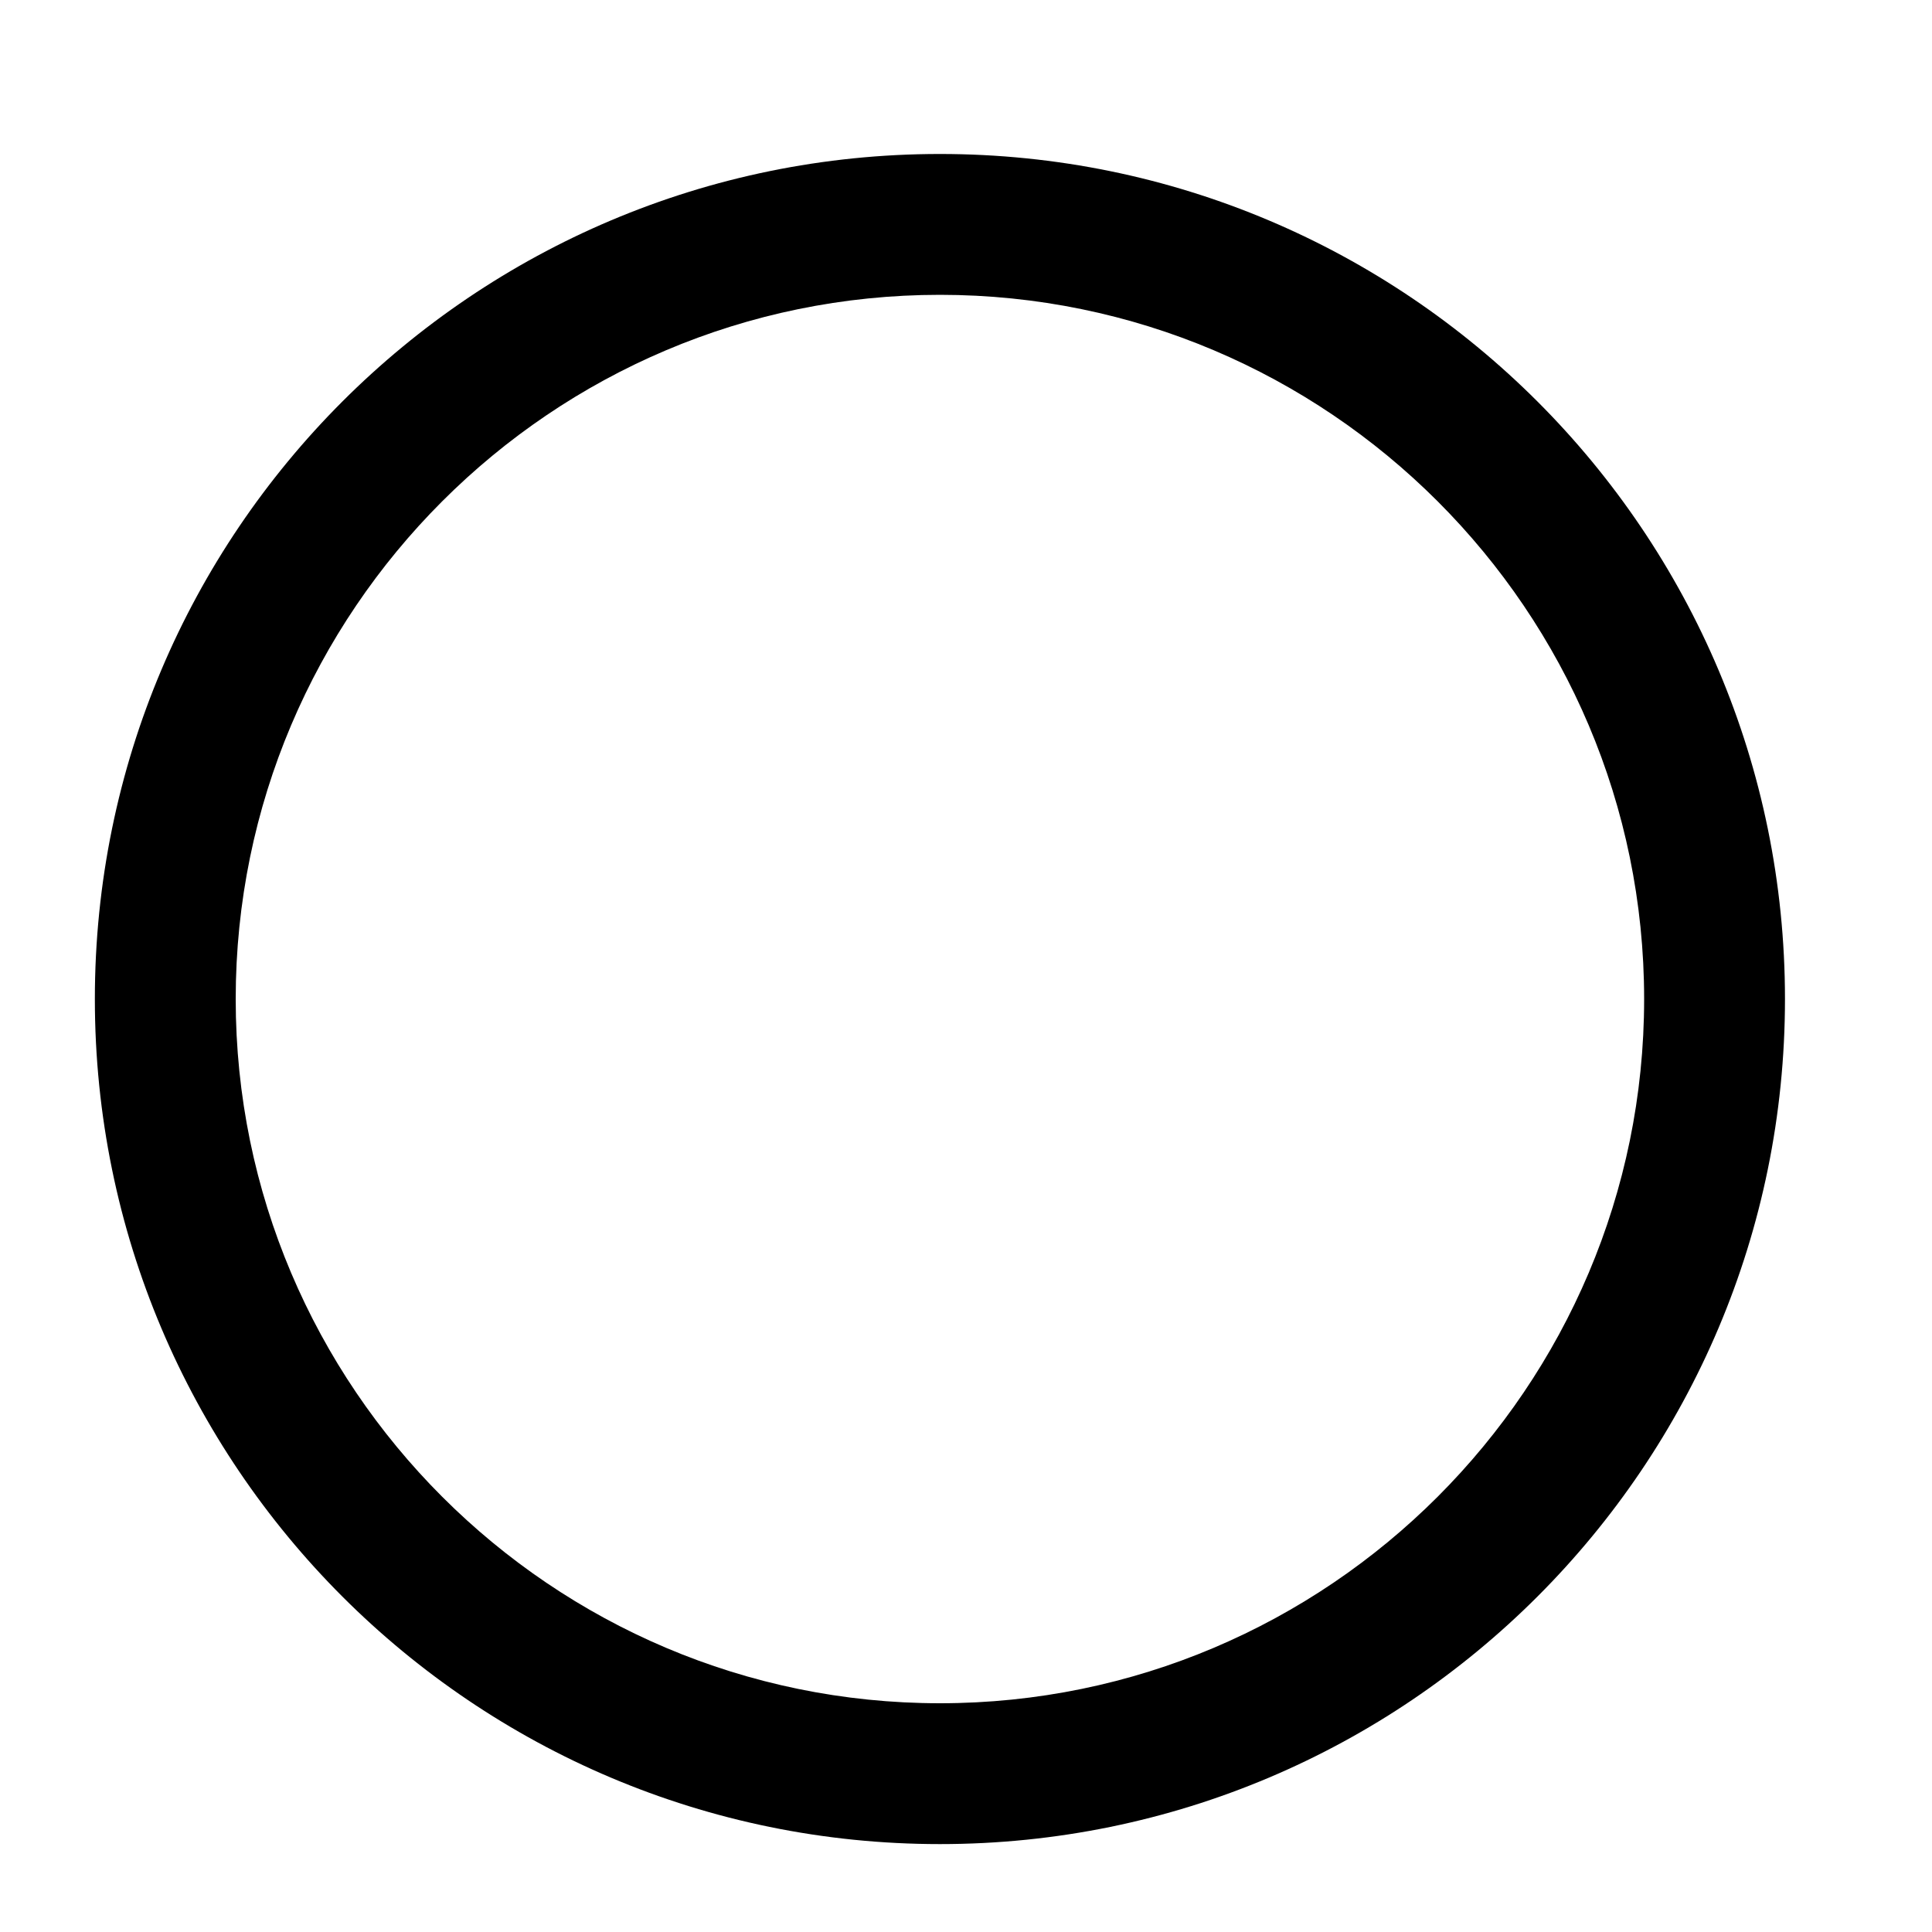 <?xml version="1.0" encoding="UTF-8" standalone="no"?>
<!-- Created with Friction - https://friction.graphics/ -->

<svg viewBox="0 0 200 200" width="200" height="200" xmlns="http://www.w3.org/2000/svg" xmlns:xlink="http://www.w3.org/1999/xlink">
 <g transform="translate(12 12.02)">
  <g transform="translate(85.3 91.4)">
   <g transform="rotate(0)">
    <g transform="scale(7.29 7.29)">
     <g transform="skewX(0) skewY(0)">
      <g opacity="1" transform="translate(-12 -12.02)">
       <path stroke="none" fill="rgba(0, 0, 0, 1)" stroke-linecap="butt" stroke-linejoin="miter" id="Path2" d="M12 2.02C17.514 2.02 22 6.506 22 12.02C22 17.534 17.514 22.02 12 22.02C6.486 22.02 2 17.534 2 12.02C2 6.506 6.486 2.02 12 2.02L12 2.02ZM12 0.02C5.373 0.02 -2.22045e-16 5.393 -2.22045e-16 12.02C-2.22045e-16 18.647 5.373 24.02 12 24.02C18.627 24.02 24 18.647 24 12.02C24 5.393 18.627 0.02 12 0.02C12 0.02 12 0.02 12 0.02Z" stroke-width="1"/>
      </g>
     </g>
    </g>
   </g>
  </g>
 </g>
 <g transform="translate(12 12.02)">
  <g>
   <animateTransform calcMode="spline" repeatCount="indefinite" attributeName="transform" keyTimes="0;0;0.011;0.389;0.622;1" values="6.383 0;6.383 0;10.683 0;85.683 0;85.683 0;160.183 0" keySplines="0 0 1 1;0 0 1 1;0 0 1 1;0 0.333 1 0.667;0 0 1 1" dur="3s" type="translate"/>
   <g transform="translate(0 91.4)">
    <g transform="rotate(0)">
     <g>
      <animateTransform calcMode="spline" repeatCount="indefinite" attributeName="transform" keyTimes="0;0;0.011;0.389;0.622;1" values="0.875 1;0.875 1;1.63 1;7.29 1;7.29 1;1.31 1" keySplines="0 0 1 1;0 0 1 1;0 0 1 1;0 0.333 1 0.667;0 0 1 1" dur="3s" type="scale"/>
      <g>
       <animateTransform calcMode="spline" repeatCount="indefinite" attributeName="transform" keyTimes="0;0;0.011;0.389;0.622;1" values="1 1.115;1 1.115;1 1.63;1 7.29;1 7.29;1 1.31" keySplines="0 0 1 1;0 0 1 1;0 0 1 1;0 0.333 1 0.667;0 0 1 1" dur="3s" type="scale"/>
       <g transform="skewX(0) skewY(0)">
        <g opacity="1" transform="translate(-12 -12.02)">
         <path stroke="none" fill="rgba(0, 0, 0, 1)" stroke-linecap="butt" stroke-linejoin="miter" id="Path1" stroke-width="1">
          <animate calcMode="discrete" repeatCount="indefinite" attributeName="d" keyTimes="0;0.011;0.022;0.033;0.044;0.056;0.067;0.078;0.089;0.1;0.111;0.122;0.133;0.144;0.156;0.167;0.178;0.189;0.2;0.211;0.222;0.233;0.244;0.256;0.267;0.278;0.289;0.3;0.311;0.322;0.333;0.344;0.356;0.367;0.378;0.389;0.4;0.411;0.422;0.433;0.444;0.456;0.467;0.478;0.489;0.5;0.511;0.522;0.533;0.544;0.556;0.567;0.578;0.589;0.6;0.611;0.622;0.633;0.644;0.656;0.667;0.678;0.689;0.7;0.711;0.722;0.733;0.744;0.756;0.767;0.778;0.789;0.8;0.811;0.822;0.833;0.844;0.856;0.867;0.878;0.889;0.9;0.911;0.922;0.933;0.944;0.956;0.967;0.978;0.989;1" values="M11.288 12.428C11.288 12.428 7.005 9.852 7.005 9.852C7.005 9.852 16.566 8 16.566 8C16.566 8 11.288 12.428 11.288 12.428C11.288 12.428 11.288 12.428 11.288 12.428ZM11.288 13.716C11.288 13.716 6.712 12.078 6.712 12.078C6.712 12.078 6.997 14.575 6.997 14.575C6.997 14.575 16.575 16 16.575 16C16.575 16 16.575 9.229 16.575 9.229C16.575 9.229 11.288 13.716 11.288 13.716Z;M11.288 12.428C11.288 12.428 7.005 9.852 7.005 9.852C7.005 9.852 16.566 8 16.566 8C16.566 8 11.288 12.428 11.288 12.428C11.288 12.428 11.288 12.428 11.288 12.428ZM11.288 13.716C11.288 13.716 6.712 12.078 6.712 12.078C6.712 12.078 6.997 14.575 6.997 14.575C6.997 14.575 16.575 16 16.575 16C16.575 16 16.575 9.229 16.575 9.229C16.575 9.229 11.288 13.716 11.288 13.716Z;M11.309 12.432C11.309 12.432 6.976 9.797 6.976 9.797C6.976 9.797 16.608 8 16.608 8C16.608 8 11.309 12.432 11.309 12.432C11.309 12.432 11.309 12.432 11.309 12.432ZM11.309 13.72C11.309 13.72 6.691 11.994 6.691 11.994C6.691 11.994 6.968 14.617 6.968 14.617C6.968 14.617 16.617 16 16.617 16C16.617 16 16.617 9.229 16.617 9.229C16.617 9.229 11.309 13.72 11.309 13.72Z;M11.33 12.436C11.33 12.436 6.947 9.743 6.947 9.743C6.947 9.743 16.65 8 16.65 8C16.65 8 11.33 12.436 11.33 12.436C11.33 12.436 11.33 12.436 11.33 12.436ZM11.33 13.724C11.33 13.724 6.67 11.911 6.67 11.911C6.67 11.911 6.939 14.659 6.939 14.659C6.939 14.659 16.659 16 16.659 16C16.659 16 16.659 9.229 16.659 9.229C16.659 9.229 11.33 13.724 11.33 13.724Z;M11.351 12.44C11.351 12.44 6.917 9.689 6.917 9.689C6.917 9.689 16.692 8 16.692 8C16.692 8 11.351 12.44 11.351 12.44C11.351 12.44 11.351 12.44 11.351 12.44ZM11.351 13.728C11.351 13.728 6.649 11.827 6.649 11.827C6.649 11.827 6.909 14.701 6.909 14.701C6.909 14.701 16.701 16 16.701 16C16.701 16 16.701 9.229 16.701 9.229C16.701 9.229 11.351 13.728 11.351 13.728Z;M11.371 12.444C11.371 12.444 6.888 9.634 6.888 9.634C6.888 9.634 16.734 8 16.734 8C16.734 8 11.371 12.444 11.371 12.444C11.371 12.444 11.371 12.444 11.371 12.444ZM11.371 13.732C11.371 13.732 6.628 11.743 6.628 11.743C6.628 11.743 6.88 14.743 6.88 14.743C6.88 14.743 16.743 16 16.743 16C16.743 16 16.743 9.229 16.743 9.229C16.743 9.229 11.371 13.732 11.371 13.732Z;M11.393 12.448C11.393 12.448 6.859 9.58 6.859 9.58C6.859 9.58 16.776 8 16.776 8C16.776 8 11.393 12.448 11.393 12.448C11.393 12.448 11.393 12.448 11.393 12.448ZM11.393 13.736C11.393 13.736 6.608 11.659 6.608 11.659C6.608 11.659 6.851 14.785 6.851 14.785C6.851 14.785 16.785 16 16.785 16C16.785 16 16.785 9.229 16.785 9.229C16.785 9.229 11.393 13.736 11.393 13.736Z;M11.413 12.453C11.413 12.453 6.829 9.525 6.829 9.525C6.829 9.525 16.818 8 16.818 8C16.818 8 11.413 12.453 11.413 12.453C11.413 12.453 11.413 12.453 11.413 12.453ZM11.413 13.741C11.413 13.741 6.587 11.575 6.587 11.575C6.587 11.575 6.821 14.827 6.821 14.827C6.821 14.827 16.827 16 16.827 16C16.827 16 16.827 9.229 16.827 9.229C16.827 9.229 11.413 13.741 11.413 13.741Z;M11.434 12.457C11.434 12.457 6.8 9.471 6.8 9.471C6.8 9.471 16.86 8 16.86 8C16.86 8 11.434 12.457 11.434 12.457C11.434 12.457 11.434 12.457 11.434 12.457ZM11.434 13.745C11.434 13.745 6.566 11.492 6.566 11.492C6.566 11.492 6.792 14.869 6.792 14.869C6.792 14.869 16.869 16 16.869 16C16.869 16 16.869 9.229 16.869 9.229C16.869 9.229 11.434 13.745 11.434 13.745Z;M11.455 12.461C11.455 12.461 6.771 9.416 6.771 9.416C6.771 9.416 16.902 8 16.902 8C16.902 8 11.455 12.461 11.455 12.461C11.455 12.461 11.455 12.461 11.455 12.461ZM11.455 13.749C11.455 13.749 6.545 11.408 6.545 11.408C6.545 11.408 6.763 14.911 6.763 14.911C6.763 14.911 16.911 16 16.911 16C16.911 16 16.911 9.229 16.911 9.229C16.911 9.229 11.455 13.749 11.455 13.749Z;M11.476 12.465C11.476 12.465 6.741 9.362 6.741 9.362C6.741 9.362 16.944 8 16.944 8C16.944 8 11.476 12.465 11.476 12.465C11.476 12.465 11.476 12.465 11.476 12.465ZM11.476 13.753C11.476 13.753 6.524 11.324 6.524 11.324C6.524 11.324 6.733 14.953 6.733 14.953C6.733 14.953 16.953 16 16.953 16C16.953 16 16.953 9.229 16.953 9.229C16.953 9.229 11.476 13.753 11.476 13.753Z;M11.497 12.469C11.497 12.469 6.712 9.307 6.712 9.307C6.712 9.307 16.985 8 16.985 8C16.985 8 11.497 12.469 11.497 12.469C11.497 12.469 11.497 12.469 11.497 12.469ZM11.497 13.757C11.497 13.757 6.503 11.24 6.503 11.24C6.503 11.24 6.704 14.994 6.704 14.994C6.704 14.994 16.994 16 16.994 16C16.994 16 16.994 9.229 16.994 9.229C16.994 9.229 11.497 13.757 11.497 13.757Z;M11.518 12.474C11.518 12.474 6.683 9.253 6.683 9.253C6.683 9.253 17.027 8 17.027 8C17.027 8 11.518 12.474 11.518 12.474C11.518 12.474 11.518 12.474 11.518 12.474ZM11.518 13.762C11.518 13.762 6.482 11.156 6.482 11.156C6.482 11.156 6.675 15.036 6.675 15.036C6.675 15.036 17.036 16 17.036 16C17.036 16 17.036 9.229 17.036 9.229C17.036 9.229 11.518 13.762 11.518 13.762Z;M11.539 12.478C11.539 12.478 6.653 9.198 6.653 9.198C6.653 9.198 17.069 8 17.069 8C17.069 8 11.539 12.478 11.539 12.478C11.539 12.478 11.539 12.478 11.539 12.478ZM11.539 13.766C11.539 13.766 6.461 11.073 6.461 11.073C6.461 11.073 6.645 15.078 6.645 15.078C6.645 15.078 17.078 16 17.078 16C17.078 16 17.078 9.229 17.078 9.229C17.078 9.229 11.539 13.766 11.539 13.766Z;M11.56 12.482C11.56 12.482 6.624 9.144 6.624 9.144C6.624 9.144 17.111 8 17.111 8C17.111 8 11.56 12.482 11.56 12.482C11.56 12.482 11.56 12.482 11.56 12.482ZM11.56 13.77C11.56 13.77 6.44 10.989 6.44 10.989C6.44 10.989 6.616 15.12 6.616 15.12C6.616 15.12 17.12 16 17.12 16C17.12 16 17.12 9.229 17.12 9.229C17.12 9.229 11.56 13.77 11.56 13.77Z;M11.581 12.486C11.581 12.486 6.595 9.089 6.595 9.089C6.595 9.089 17.153 8 17.153 8C17.153 8 11.581 12.486 11.581 12.486C11.581 12.486 11.581 12.486 11.581 12.486ZM11.581 13.774C11.581 13.774 6.419 10.905 6.419 10.905C6.419 10.905 6.587 15.162 6.587 15.162C6.587 15.162 17.162 16 17.162 16C17.162 16 17.162 9.229 17.162 9.229C17.162 9.229 11.581 13.774 11.581 13.774Z;M11.602 12.49C11.602 12.49 6.565 9.035 6.565 9.035C6.565 9.035 17.195 8 17.195 8C17.195 8 11.602 12.49 11.602 12.49C11.602 12.49 11.602 12.49 11.602 12.49ZM11.602 13.778C11.602 13.778 6.398 10.821 6.398 10.821C6.398 10.821 6.557 15.204 6.557 15.204C6.557 15.204 17.204 16 17.204 16C17.204 16 17.204 9.229 17.204 9.229C17.204 9.229 11.602 13.778 11.602 13.778Z;M11.623 12.495C11.623 12.495 6.536 8.98 6.536 8.98C6.536 8.98 17.237 8 17.237 8C17.237 8 11.623 12.495 11.623 12.495C11.623 12.495 11.623 12.495 11.623 12.495ZM11.623 13.783C11.623 13.783 6.377 10.737 6.377 10.737C6.377 10.737 6.528 15.246 6.528 15.246C6.528 15.246 17.246 16 17.246 16C17.246 16 17.246 9.229 17.246 9.229C17.246 9.229 11.623 13.783 11.623 13.783Z;M11.644 12.499C11.644 12.499 6.507 8.926 6.507 8.926C6.507 8.926 17.279 8 17.279 8C17.279 8 11.644 12.499 11.644 12.499C11.644 12.499 11.644 12.499 11.644 12.499ZM11.644 13.787C11.644 13.787 6.356 10.654 6.356 10.654C6.356 10.654 6.499 15.288 6.499 15.288C6.499 15.288 17.288 16 17.288 16C17.288 16 17.288 9.229 17.288 9.229C17.288 9.229 11.644 13.787 11.644 13.787Z;M11.665 12.503C11.665 12.503 6.477 8.872 6.477 8.872C6.477 8.872 17.321 8 17.321 8C17.321 8 11.665 12.503 11.665 12.503C11.665 12.503 11.665 12.503 11.665 12.503ZM11.665 13.791C11.665 13.791 6.335 10.57 6.335 10.57C6.335 10.57 6.469 15.33 6.469 15.33C6.469 15.33 17.33 16 17.33 16C17.33 16 17.33 9.229 17.33 9.229C17.33 9.229 11.665 13.791 11.665 13.791Z;M11.686 12.507C11.686 12.507 6.448 8.817 6.448 8.817C6.448 8.817 17.363 8 17.363 8C17.363 8 11.686 12.507 11.686 12.507C11.686 12.507 11.686 12.507 11.686 12.507ZM11.686 13.795C11.686 13.795 6.314 10.486 6.314 10.486C6.314 10.486 6.44 15.371 6.44 15.371C6.44 15.371 17.372 16 17.372 16C17.372 16 17.372 9.229 17.372 9.229C17.372 9.229 11.686 13.795 11.686 13.795Z;M11.707 12.511C11.707 12.511 6.419 8.763 6.419 8.763C6.419 8.763 17.404 8 17.404 8C17.404 8 11.707 12.511 11.707 12.511C11.707 12.511 11.707 12.511 11.707 12.511ZM11.707 13.799C11.707 13.799 6.293 10.402 6.293 10.402C6.293 10.402 6.411 15.413 6.411 15.413C6.411 15.413 17.413 16 17.413 16C17.413 16 17.413 9.229 17.413 9.229C17.413 9.229 11.707 13.799 11.707 13.799Z;M11.728 12.515C11.728 12.515 6.389 8.708 6.389 8.708C6.389 8.708 17.446 8 17.446 8C17.446 8 11.728 12.515 11.728 12.515C11.728 12.515 11.728 12.515 11.728 12.515ZM11.728 13.803C11.728 13.803 6.272 10.318 6.272 10.318C6.272 10.318 6.381 15.455 6.381 15.455C6.381 15.455 17.455 16 17.455 16C17.455 16 17.455 9.229 17.455 9.229C17.455 9.229 11.728 13.803 11.728 13.803Z;M11.749 12.52C11.749 12.52 6.36 8.654 6.36 8.654C6.36 8.654 17.488 8 17.488 8C17.488 8 11.749 12.52 11.749 12.52C11.749 12.52 11.749 12.52 11.749 12.52ZM11.749 13.808C11.749 13.808 6.251 10.235 6.251 10.235C6.251 10.235 6.352 15.497 6.352 15.497C6.352 15.497 17.497 16 17.497 16C17.497 16 17.497 9.229 17.497 9.229C17.497 9.229 11.749 13.808 11.749 13.808Z;M11.77 12.524C11.77 12.524 6.331 8.599 6.331 8.599C6.331 8.599 17.53 8 17.53 8C17.53 8 11.77 12.524 11.77 12.524C11.77 12.524 11.77 12.524 11.77 12.524ZM11.77 13.812C11.77 13.812 6.23 10.151 6.23 10.151C6.23 10.151 6.323 15.539 6.323 15.539C6.323 15.539 17.539 16 17.539 16C17.539 16 17.539 9.229 17.539 9.229C17.539 9.229 11.77 13.812 11.77 13.812Z;M11.79 12.528C11.79 12.528 6.301 8.545 6.301 8.545C6.301 8.545 17.572 8 17.572 8C17.572 8 11.79 12.528 11.79 12.528C11.79 12.528 11.79 12.528 11.79 12.528ZM11.79 13.816C11.79 13.816 6.21 10.067 6.21 10.067C6.21 10.067 6.293 15.581 6.293 15.581C6.293 15.581 17.581 16 17.581 16C17.581 16 17.581 9.229 17.581 9.229C17.581 9.229 11.79 13.816 11.79 13.816Z;M11.812 12.532C11.812 12.532 6.272 8.49 6.272 8.49C6.272 8.49 17.614 8 17.614 8C17.614 8 11.812 12.532 11.812 12.532C11.812 12.532 11.812 12.532 11.812 12.532ZM11.812 13.82C11.812 13.82 6.189 9.983 6.189 9.983C6.189 9.983 6.264 15.623 6.264 15.623C6.264 15.623 17.623 16 17.623 16C17.623 16 17.623 9.229 17.623 9.229C17.623 9.229 11.812 13.82 11.812 13.82Z;M11.832 12.537C11.832 12.537 6.243 8.436 6.243 8.436C6.243 8.436 17.656 8 17.656 8C17.656 8 11.832 12.537 11.832 12.537C11.832 12.537 11.832 12.537 11.832 12.537ZM11.832 13.825C11.832 13.825 6.168 9.899 6.168 9.899C6.168 9.899 6.235 15.665 6.235 15.665C6.235 15.665 17.665 16 17.665 16C17.665 16 17.665 9.229 17.665 9.229C17.665 9.229 11.832 13.825 11.832 13.825Z;M11.853 12.541C11.853 12.541 6.213 8.381 6.213 8.381C6.213 8.381 17.698 8 17.698 8C17.698 8 11.853 12.541 11.853 12.541C11.853 12.541 11.853 12.541 11.853 12.541ZM11.853 13.829C11.853 13.829 6.147 9.816 6.147 9.816C6.147 9.816 6.205 15.707 6.205 15.707C6.205 15.707 17.707 16 17.707 16C17.707 16 17.707 9.229 17.707 9.229C17.707 9.229 11.853 13.829 11.853 13.829Z;M11.874 12.545C11.874 12.545 6.184 8.327 6.184 8.327C6.184 8.327 17.74 8 17.74 8C17.74 8 11.874 12.545 11.874 12.545C11.874 12.545 11.874 12.545 11.874 12.545ZM11.874 13.833C11.874 13.833 6.126 9.732 6.126 9.732C6.126 9.732 6.176 15.749 6.176 15.749C6.176 15.749 17.749 16 17.749 16C17.749 16 17.749 9.229 17.749 9.229C17.749 9.229 11.874 13.833 11.874 13.833Z;M11.895 12.549C11.895 12.549 6.155 8.272 6.155 8.272C6.155 8.272 17.782 8 17.782 8C17.782 8 11.895 12.549 11.895 12.549C11.895 12.549 11.895 12.549 11.895 12.549ZM11.895 13.837C11.895 13.837 6.105 9.648 6.105 9.648C6.105 9.648 6.147 15.79 6.147 15.79C6.147 15.79 17.791 16 17.791 16C17.791 16 17.791 9.229 17.791 9.229C17.791 9.229 11.895 13.837 11.895 13.837Z;M11.916 12.553C11.916 12.553 6.125 8.218 6.125 8.218C6.125 8.218 17.823 8 17.823 8C17.823 8 11.916 12.553 11.916 12.553C11.916 12.553 11.916 12.553 11.916 12.553ZM11.916 13.841C11.916 13.841 6.084 9.564 6.084 9.564C6.084 9.564 6.117 15.832 6.117 15.832C6.117 15.832 17.832 16 17.832 16C17.832 16 17.832 9.229 17.832 9.229C17.832 9.229 11.916 13.841 11.916 13.841Z;M11.937 12.557C11.937 12.557 6.096 8.163 6.096 8.163C6.096 8.163 17.865 8 17.865 8C17.865 8 11.937 12.557 11.937 12.557C11.937 12.557 11.937 12.557 11.937 12.557ZM11.937 13.845C11.937 13.845 6.063 9.48 6.063 9.48C6.063 9.48 6.088 15.874 6.088 15.874C6.088 15.874 17.874 16 17.874 16C17.874 16 17.874 9.229 17.874 9.229C17.874 9.229 11.937 13.845 11.937 13.845Z;M11.958 12.562C11.958 12.562 6.067 8.109 6.067 8.109C6.067 8.109 17.907 8 17.907 8C17.907 8 11.958 12.562 11.958 12.562C11.958 12.562 11.958 12.562 11.958 12.562ZM11.958 13.85C11.958 13.85 6.042 9.397 6.042 9.397C6.042 9.397 6.059 15.916 6.059 15.916C6.059 15.916 17.916 16 17.916 16C17.916 16 17.916 9.229 17.916 9.229C17.916 9.229 11.958 13.85 11.958 13.85Z;M11.979 12.566C11.979 12.566 6.037 8.054 6.037 8.054C6.037 8.054 17.949 8 17.949 8C17.949 8 11.979 12.566 11.979 12.566C11.979 12.566 11.979 12.566 11.979 12.566ZM11.979 13.854C11.979 13.854 6.021 9.313 6.021 9.313C6.021 9.313 6.029 15.958 6.029 15.958C6.029 15.958 17.958 16 17.958 16C17.958 16 17.958 9.229 17.958 9.229C17.958 9.229 11.979 13.854 11.979 13.854Z;M12 12.57C12 12.57 6.008 8 6.008 8C6.008 8 17.991 8 17.991 8C17.991 8 12 12.57 12 12.57C12 12.57 12 12.57 12 12.57ZM12 13.858C12 13.858 6 9.229 6 9.229C6 9.229 6 16 6 16C6 16 18 16 18 16C18 16 18 9.229 18 9.229C18 9.229 12 13.858 12 13.858Z;M12 12.57C12 12.57 6.008 8 6.008 8C6.008 8 17.991 8 17.991 8C17.991 8 12 12.57 12 12.57C12 12.57 12 12.57 12 12.57ZM12 13.858C12 13.858 6 9.229 6 9.229C6 9.229 6 16 6 16C6 16 18 16 18 16C18 16 18 9.229 18 9.229C18 9.229 12 13.858 12 13.858Z;M12 12.57C12 12.57 6.008 8 6.008 8C6.008 8 17.991 8 17.991 8C17.991 8 12 12.57 12 12.57C12 12.57 12 12.57 12 12.57ZM12 13.858C12 13.858 6 9.229 6 9.229C6 9.229 6 16 6 16C6 16 18 16 18 16C18 16 18 9.229 18 9.229C18 9.229 12 13.858 12 13.858Z;M12 12.57C12 12.57 6.008 8 6.008 8C6.008 8 17.991 8 17.991 8C17.991 8 12 12.57 12 12.57C12 12.57 12 12.57 12 12.57ZM12 13.858C12 13.858 6 9.229 6 9.229C6 9.229 6 16 6 16C6 16 18 16 18 16C18 16 18 9.229 18 9.229C18 9.229 12 13.858 12 13.858Z;M12 12.57C12 12.57 6.008 8 6.008 8C6.008 8 17.991 8 17.991 8C17.991 8 12 12.57 12 12.57C12 12.57 12 12.57 12 12.57ZM12 13.858C12 13.858 6 9.229 6 9.229C6 9.229 6 16 6 16C6 16 18 16 18 16C18 16 18 9.229 18 9.229C18 9.229 12 13.858 12 13.858Z;M12 12.57C12 12.57 6.008 8 6.008 8C6.008 8 17.991 8 17.991 8C17.991 8 12 12.57 12 12.57C12 12.57 12 12.57 12 12.57ZM12 13.858C12 13.858 6 9.229 6 9.229C6 9.229 6 16 6 16C6 16 18 16 18 16C18 16 18 9.229 18 9.229C18 9.229 12 13.858 12 13.858Z;M12 12.57C12 12.57 6.008 8 6.008 8C6.008 8 17.991 8 17.991 8C17.991 8 12 12.57 12 12.57C12 12.57 12 12.57 12 12.57ZM12 13.858C12 13.858 6 9.229 6 9.229C6 9.229 6 16 6 16C6 16 18 16 18 16C18 16 18 9.229 18 9.229C18 9.229 12 13.858 12 13.858Z;M12 12.57C12 12.57 6.008 8 6.008 8C6.008 8 17.991 8 17.991 8C17.991 8 12 12.57 12 12.57C12 12.57 12 12.57 12 12.57ZM12 13.858C12 13.858 6 9.229 6 9.229C6 9.229 6 16 6 16C6 16 18 16 18 16C18 16 18 9.229 18 9.229C18 9.229 12 13.858 12 13.858Z;M12 12.57C12 12.57 6.008 8 6.008 8C6.008 8 17.991 8 17.991 8C17.991 8 12 12.57 12 12.57C12 12.57 12 12.57 12 12.57ZM12 13.858C12 13.858 6 9.229 6 9.229C6 9.229 6 16 6 16C6 16 18 16 18 16C18 16 18 9.229 18 9.229C18 9.229 12 13.858 12 13.858Z;M12 12.57C12 12.57 6.008 8 6.008 8C6.008 8 17.991 8 17.991 8C17.991 8 12 12.57 12 12.57C12 12.57 12 12.57 12 12.57ZM12 13.858C12 13.858 6 9.229 6 9.229C6 9.229 6 16 6 16C6 16 18 16 18 16C18 16 18 9.229 18 9.229C18 9.229 12 13.858 12 13.858Z;M12 12.57C12 12.57 6.008 8 6.008 8C6.008 8 17.991 8 17.991 8C17.991 8 12 12.57 12 12.57C12 12.57 12 12.57 12 12.57ZM12 13.858C12 13.858 6 9.229 6 9.229C6 9.229 6 16 6 16C6 16 18 16 18 16C18 16 18 9.229 18 9.229C18 9.229 12 13.858 12 13.858Z;M12 12.57C12 12.57 6.008 8 6.008 8C6.008 8 17.991 8 17.991 8C17.991 8 12 12.57 12 12.57C12 12.57 12 12.57 12 12.57ZM12 13.858C12 13.858 6 9.229 6 9.229C6 9.229 6 16 6 16C6 16 18 16 18 16C18 16 18 9.229 18 9.229C18 9.229 12 13.858 12 13.858Z;M12 12.57C12 12.57 6.008 8 6.008 8C6.008 8 17.991 8 17.991 8C17.991 8 12 12.57 12 12.57C12 12.57 12 12.57 12 12.57ZM12 13.858C12 13.858 6 9.229 6 9.229C6 9.229 6 16 6 16C6 16 18 16 18 16C18 16 18 9.229 18 9.229C18 9.229 12 13.858 12 13.858Z;M12 12.57C12 12.57 6.008 8 6.008 8C6.008 8 17.991 8 17.991 8C17.991 8 12 12.57 12 12.57C12 12.57 12 12.57 12 12.57ZM12 13.858C12 13.858 6 9.229 6 9.229C6 9.229 6 16 6 16C6 16 18 16 18 16C18 16 18 9.229 18 9.229C18 9.229 12 13.858 12 13.858Z;M12 12.57C12 12.57 6.008 8 6.008 8C6.008 8 17.991 8 17.991 8C17.991 8 12 12.57 12 12.57C12 12.57 12 12.57 12 12.57ZM12 13.858C12 13.858 6 9.229 6 9.229C6 9.229 6 16 6 16C6 16 18 16 18 16C18 16 18 9.229 18 9.229C18 9.229 12 13.858 12 13.858Z;M12 12.57C12 12.57 6.008 8 6.008 8C6.008 8 17.991 8 17.991 8C17.991 8 12 12.57 12 12.57C12 12.57 12 12.57 12 12.57ZM12 13.858C12 13.858 6 9.229 6 9.229C6 9.229 6 16 6 16C6 16 18 16 18 16C18 16 18 9.229 18 9.229C18 9.229 12 13.858 12 13.858Z;M12 12.57C12 12.57 6.008 8 6.008 8C6.008 8 17.991 8 17.991 8C17.991 8 12 12.57 12 12.57C12 12.57 12 12.57 12 12.57ZM12 13.858C12 13.858 6 9.229 6 9.229C6 9.229 6 16 6 16C6 16 18 16 18 16C18 16 18 9.229 18 9.229C18 9.229 12 13.858 12 13.858Z;M12 12.57C12 12.57 6.008 8 6.008 8C6.008 8 17.991 8 17.991 8C17.991 8 12 12.57 12 12.57C12 12.57 12 12.57 12 12.57ZM12 13.858C12 13.858 6 9.229 6 9.229C6 9.229 6 16 6 16C6 16 18 16 18 16C18 16 18 9.229 18 9.229C18 9.229 12 13.858 12 13.858Z;M12 12.57C12 12.57 6.008 8 6.008 8C6.008 8 17.991 8 17.991 8C17.991 8 12 12.57 12 12.57C12 12.57 12 12.57 12 12.57ZM12 13.858C12 13.858 6 9.229 6 9.229C6 9.229 6 16 6 16C6 16 18 16 18 16C18 16 18 9.229 18 9.229C18 9.229 12 13.858 12 13.858Z;M12 12.57C12 12.57 6.008 8 6.008 8C6.008 8 17.991 8 17.991 8C17.991 8 12 12.57 12 12.57C12 12.57 12 12.57 12 12.57ZM12 13.858C12 13.858 6 9.229 6 9.229C6 9.229 6 16 6 16C6 16 18 16 18 16C18 16 18 9.229 18 9.229C18 9.229 12 13.858 12 13.858Z;M12 12.57C12 12.57 6.008 8 6.008 8C6.008 8 17.991 8 17.991 8C17.991 8 12 12.57 12 12.57C12 12.57 12 12.57 12 12.57ZM12 13.858C12 13.858 6 9.229 6 9.229C6 9.229 6 16 6 16C6 16 18 16 18 16C18 16 18 9.229 18 9.229C18 9.229 12 13.858 12 13.858Z;M12 12.57C12 12.57 6.008 8 6.008 8C6.008 8 17.991 8 17.991 8C17.991 8 12 12.57 12 12.57C12 12.57 12 12.57 12 12.57ZM12 13.858C12 13.858 6 9.229 6 9.229C6 9.229 6 16 6 16C6 16 18 16 18 16C18 16 18 9.229 18 9.229C18 9.229 12 13.858 12 13.858Z;M12.035 12.567C12.035 12.567 6.068 8 6.068 8C6.068 8 17.994 8.057 17.994 8.057C17.994 8.057 12.035 12.567 12.035 12.567C12.035 12.567 12.035 12.567 12.035 12.567ZM12.035 13.855C12.035 13.855 6.06 9.229 6.06 9.229C6.06 9.229 6.06 16 6.06 16C6.06 16 18.003 15.94 18.003 15.94C18.003 15.94 18.006 9.276 18.006 9.276C18.006 9.276 12.035 13.855 12.035 13.855Z;M12.069 12.564C12.069 12.564 6.128 8 6.128 8C6.128 8 17.997 8.114 17.997 8.114C17.997 8.114 12.069 12.564 12.069 12.564C12.069 12.564 12.069 12.564 12.069 12.564ZM12.069 13.852C12.069 13.852 6.12 9.229 6.12 9.229C6.12 9.229 6.12 16 6.12 16C6.12 16 18.006 15.88 18.006 15.88C18.006 15.88 18.013 9.324 18.013 9.324C18.013 9.324 12.069 13.852 12.069 13.852Z;M12.104 12.56C12.104 12.56 6.188 8 6.188 8C6.188 8 18 8.17 18 8.17C18 8.17 12.104 12.56 12.104 12.56C12.104 12.56 12.104 12.56 12.104 12.56ZM12.104 13.848C12.104 13.848 6.18 9.229 6.18 9.229C6.18 9.229 6.18 16 6.18 16C6.18 16 18.009 15.82 18.009 15.82C18.009 15.82 18.019 9.371 18.019 9.371C18.019 9.371 12.104 13.848 12.104 13.848Z;M12.139 12.557C12.139 12.557 6.248 8 6.248 8C6.248 8 18.004 8.227 18.004 8.227C18.004 8.227 12.139 12.557 12.139 12.557C12.139 12.557 12.139 12.557 12.139 12.557ZM12.139 13.845C12.139 13.845 6.24 9.229 6.24 9.229C6.24 9.229 6.24 16 6.24 16C6.24 16 18.013 15.76 18.013 15.76C18.013 15.76 18.025 9.418 18.025 9.418C18.025 9.418 12.139 13.845 12.139 13.845Z;M12.174 12.554C12.174 12.554 6.308 8 6.308 8C6.308 8 18.007 8.284 18.007 8.284C18.007 8.284 12.174 12.554 12.174 12.554C12.174 12.554 12.174 12.554 12.174 12.554ZM12.174 13.842C12.174 13.842 6.3 9.229 6.3 9.229C6.3 9.229 6.3 16 6.3 16C6.3 16 18.016 15.7 18.016 15.7C18.016 15.7 18.032 9.466 18.032 9.466C18.032 9.466 12.174 13.842 12.174 13.842Z;M12.208 12.551C12.208 12.551 6.368 8 6.368 8C6.368 8 18.01 8.341 18.01 8.341C18.01 8.341 12.208 12.551 12.208 12.551C12.208 12.551 12.208 12.551 12.208 12.551ZM12.208 13.839C12.208 13.839 6.36 9.229 6.36 9.229C6.36 9.229 6.36 16 6.36 16C6.36 16 18.019 15.64 18.019 15.64C18.019 15.64 18.038 9.513 18.038 9.513C18.038 9.513 12.208 13.839 12.208 13.839Z;M12.243 12.548C12.243 12.548 6.428 8 6.428 8C6.428 8 18.013 8.398 18.013 8.398C18.013 8.398 12.243 12.548 12.243 12.548C12.243 12.548 12.243 12.548 12.243 12.548ZM12.243 13.836C12.243 13.836 6.42 9.229 6.42 9.229C6.42 9.229 6.42 16 6.42 16C6.42 16 18.022 15.58 18.022 15.58C18.022 15.58 18.044 9.56 18.044 9.56C18.044 9.56 12.243 13.836 12.243 13.836Z;M12.278 12.545C12.278 12.545 6.488 8 6.488 8C6.488 8 18.016 8.455 18.016 8.455C18.016 8.455 12.278 12.545 12.278 12.545C12.278 12.545 12.278 12.545 12.278 12.545ZM12.278 13.833C12.278 13.833 6.48 9.229 6.48 9.229C6.48 9.229 6.48 16 6.48 16C6.48 16 18.025 15.52 18.025 15.52C18.025 15.52 18.05 9.608 18.05 9.608C18.05 9.608 12.278 13.833 12.278 13.833Z;M12.313 12.542C12.313 12.542 6.548 8 6.548 8C6.548 8 18.019 8.511 18.019 8.511C18.019 8.511 12.313 12.542 12.313 12.542C12.313 12.542 12.313 12.542 12.313 12.542ZM12.313 13.83C12.313 13.83 6.54 9.229 6.54 9.229C6.54 9.229 6.54 16 6.54 16C6.54 16 18.028 15.46 18.028 15.46C18.028 15.46 18.057 9.655 18.057 9.655C18.057 9.655 12.313 13.83 12.313 13.83Z;M12.347 12.538C12.347 12.538 6.608 8 6.608 8C6.608 8 18.023 8.568 18.023 8.568C18.023 8.568 12.347 12.538 12.347 12.538C12.347 12.538 12.347 12.538 12.347 12.538ZM12.347 13.826C12.347 13.826 6.6 9.229 6.6 9.229C6.6 9.229 6.6 16 6.6 16C6.6 16 18.032 15.4 18.032 15.4C18.032 15.4 18.063 9.703 18.063 9.703C18.063 9.703 12.347 13.826 12.347 13.826Z;M12.382 12.535C12.382 12.535 6.668 8 6.668 8C6.668 8 18.026 8.625 18.026 8.625C18.026 8.625 12.382 12.535 12.382 12.535C12.382 12.535 12.382 12.535 12.382 12.535ZM12.382 13.823C12.382 13.823 6.66 9.229 6.66 9.229C6.66 9.229 6.66 16 6.66 16C6.66 16 18.035 15.34 18.035 15.34C18.035 15.34 18.07 9.75 18.07 9.75C18.07 9.75 12.382 13.823 12.382 13.823Z;M12.417 12.532C12.417 12.532 6.728 8 6.728 8C6.728 8 18.029 8.682 18.029 8.682C18.029 8.682 12.417 12.532 12.417 12.532C12.417 12.532 12.417 12.532 12.417 12.532ZM12.417 13.82C12.417 13.82 6.72 9.229 6.72 9.229C6.72 9.229 6.72 16 6.72 16C6.72 16 18.038 15.28 18.038 15.28C18.038 15.28 18.076 9.797 18.076 9.797C18.076 9.797 12.417 13.82 12.417 13.82Z;M12.451 12.529C12.451 12.529 6.788 8 6.788 8C6.788 8 18.032 8.739 18.032 8.739C18.032 8.739 12.451 12.529 12.451 12.529C12.451 12.529 12.451 12.529 12.451 12.529ZM12.451 13.817C12.451 13.817 6.78 9.229 6.78 9.229C6.78 9.229 6.78 16 6.78 16C6.78 16 18.041 15.22 18.041 15.22C18.041 15.22 18.082 9.845 18.082 9.845C18.082 9.845 12.451 13.817 12.451 13.817Z;M12.486 12.526C12.486 12.526 6.848 8 6.848 8C6.848 8 18.035 8.796 18.035 8.796C18.035 8.796 12.486 12.526 12.486 12.526C12.486 12.526 12.486 12.526 12.486 12.526ZM12.486 13.814C12.486 13.814 6.84 9.229 6.84 9.229C6.84 9.229 6.84 16 6.84 16C6.84 16 18.044 15.16 18.044 15.16C18.044 15.16 18.088 9.892 18.088 9.892C18.088 9.892 12.486 13.814 12.486 13.814Z;M12.521 12.523C12.521 12.523 6.908 8 6.908 8C6.908 8 18.038 8.852 18.038 8.852C18.038 8.852 12.521 12.523 12.521 12.523C12.521 12.523 12.521 12.523 12.521 12.523ZM12.521 13.811C12.521 13.811 6.9 9.229 6.9 9.229C6.9 9.229 6.9 16 6.9 16C6.9 16 18.047 15.1 18.047 15.1C18.047 15.1 18.095 9.939 18.095 9.939C18.095 9.939 12.521 13.811 12.521 13.811Z;M12.556 12.52C12.556 12.52 6.968 8 6.968 8C6.968 8 18.041 8.909 18.041 8.909C18.041 8.909 12.556 12.52 12.556 12.52C12.556 12.52 12.556 12.52 12.556 12.52ZM12.556 13.807C12.556 13.807 6.96 9.229 6.96 9.229C6.96 9.229 6.96 16 6.96 16C6.96 16 18.05 15.04 18.05 15.04C18.05 15.04 18.101 9.987 18.101 9.987C18.101 9.987 12.556 13.807 12.556 13.807Z;M12.59 12.516C12.59 12.516 7.028 8 7.028 8C7.028 8 18.045 8.966 18.045 8.966C18.045 8.966 12.59 12.516 12.59 12.516C12.59 12.516 12.59 12.516 12.59 12.516ZM12.59 13.804C12.59 13.804 7.02 9.229 7.02 9.229C7.02 9.229 7.02 16 7.02 16C7.02 16 18.054 14.98 18.054 14.98C18.054 14.98 18.107 10.034 18.107 10.034C18.107 10.034 12.59 13.804 12.59 13.804Z;M12.625 12.513C12.625 12.513 7.088 8 7.088 8C7.088 8 18.048 9.023 18.048 9.023C18.048 9.023 12.625 12.513 12.625 12.513C12.625 12.513 12.625 12.513 12.625 12.513ZM12.625 13.801C12.625 13.801 7.08 9.229 7.08 9.229C7.08 9.229 7.08 16 7.08 16C7.08 16 18.057 14.92 18.057 14.92C18.057 14.92 18.114 10.081 18.114 10.081C18.114 10.081 12.625 13.801 12.625 13.801Z;M12.66 12.51C12.66 12.51 7.148 8 7.148 8C7.148 8 18.051 9.08 18.051 9.08C18.051 9.08 12.66 12.51 12.66 12.51C12.66 12.51 12.66 12.51 12.66 12.51ZM12.66 13.798C12.66 13.798 7.14 9.229 7.14 9.229C7.14 9.229 7.14 16 7.14 16C7.14 16 18.06 14.86 18.06 14.86C18.06 14.86 18.12 10.129 18.12 10.129C18.12 10.129 12.66 13.798 12.66 13.798Z;M12.695 12.507C12.695 12.507 7.208 8 7.208 8C7.208 8 18.054 9.137 18.054 9.137C18.054 9.137 12.695 12.507 12.695 12.507C12.695 12.507 12.695 12.507 12.695 12.507ZM12.695 13.795C12.695 13.795 7.2 9.229 7.2 9.229C7.2 9.229 7.2 16 7.2 16C7.2 16 18.063 14.8 18.063 14.8C18.063 14.8 18.126 10.176 18.126 10.176C18.126 10.176 12.695 13.795 12.695 13.795Z;M12.729 12.504C12.729 12.504 7.268 8 7.268 8C7.268 8 18.057 9.193 18.057 9.193C18.057 9.193 12.729 12.504 12.729 12.504C12.729 12.504 12.729 12.504 12.729 12.504ZM12.729 13.792C12.729 13.792 7.26 9.229 7.26 9.229C7.26 9.229 7.26 16 7.26 16C7.26 16 18.066 14.74 18.066 14.74C18.066 14.74 18.133 10.223 18.133 10.223C18.133 10.223 12.729 13.792 12.729 13.792Z;M12.764 12.501C12.764 12.501 7.328 8 7.328 8C7.328 8 18.061 9.25 18.061 9.25C18.061 9.25 12.764 12.501 12.764 12.501C12.764 12.501 12.764 12.501 12.764 12.501ZM12.764 13.789C12.764 13.789 7.32 9.229 7.32 9.229C7.32 9.229 7.32 16 7.32 16C7.32 16 18.07 14.68 18.07 14.68C18.07 14.68 18.139 10.271 18.139 10.271C18.139 10.271 12.764 13.789 12.764 13.789Z;M12.799 12.497C12.799 12.497 7.388 8 7.388 8C7.388 8 18.064 9.307 18.064 9.307C18.064 9.307 12.799 12.497 12.799 12.497C12.799 12.497 12.799 12.497 12.799 12.497ZM12.799 13.785C12.799 13.785 7.38 9.229 7.38 9.229C7.38 9.229 7.38 16 7.38 16C7.38 16 18.073 14.62 18.073 14.62C18.073 14.62 18.145 10.318 18.145 10.318C18.145 10.318 12.799 13.785 12.799 13.785Z;M12.834 12.494C12.834 12.494 7.448 8 7.448 8C7.448 8 18.067 9.364 18.067 9.364C18.067 9.364 12.834 12.494 12.834 12.494C12.834 12.494 12.834 12.494 12.834 12.494ZM12.834 13.782C12.834 13.782 7.44 9.229 7.44 9.229C7.44 9.229 7.44 16 7.44 16C7.44 16 18.076 14.56 18.076 14.56C18.076 14.56 18.151 10.366 18.151 10.366C18.151 10.366 12.834 13.782 12.834 13.782Z;M12.868 12.491C12.868 12.491 7.508 8 7.508 8C7.508 8 18.07 9.421 18.07 9.421C18.07 9.421 12.868 12.491 12.868 12.491C12.868 12.491 12.868 12.491 12.868 12.491ZM12.868 13.779C12.868 13.779 7.5 9.229 7.5 9.229C7.5 9.229 7.5 16 7.5 16C7.5 16 18.079 14.5 18.079 14.5C18.079 14.5 18.158 10.413 18.158 10.413C18.158 10.413 12.868 13.779 12.868 13.779Z;M12.903 12.488C12.903 12.488 7.568 8 7.568 8C7.568 8 18.073 9.478 18.073 9.478C18.073 9.478 12.903 12.488 12.903 12.488C12.903 12.488 12.903 12.488 12.903 12.488ZM12.903 13.776C12.903 13.776 7.56 9.229 7.56 9.229C7.56 9.229 7.56 16 7.56 16C7.56 16 18.082 14.44 18.082 14.44C18.082 14.44 18.164 10.46 18.164 10.46C18.164 10.46 12.903 13.776 12.903 13.776Z;M12.938 12.485C12.938 12.485 7.628 8 7.628 8C7.628 8 18.076 9.534 18.076 9.534C18.076 9.534 12.938 12.485 12.938 12.485C12.938 12.485 12.938 12.485 12.938 12.485ZM12.938 13.773C12.938 13.773 7.62 9.229 7.62 9.229C7.62 9.229 7.62 16 7.62 16C7.62 16 18.085 14.38 18.085 14.38C18.085 14.38 18.171 10.508 18.171 10.508C18.171 10.508 12.938 13.773 12.938 13.773Z;M12.972 12.482C12.972 12.482 7.688 8 7.688 8C7.688 8 18.079 9.591 18.079 9.591C18.079 9.591 12.972 12.482 12.972 12.482C12.972 12.482 12.972 12.482 12.972 12.482ZM12.972 13.77C12.972 13.77 7.68 9.229 7.68 9.229C7.68 9.229 7.68 16 7.68 16C7.68 16 18.088 14.32 18.088 14.32C18.088 14.32 18.177 10.555 18.177 10.555C18.177 10.555 12.972 13.77 12.972 13.77Z;M13.007 12.478C13.007 12.478 7.748 8 7.748 8C7.748 8 18.083 9.648 18.083 9.648C18.083 9.648 13.007 12.478 13.007 12.478C13.007 12.478 13.007 12.478 13.007 12.478ZM13.007 13.766C13.007 13.766 7.74 9.229 7.74 9.229C7.74 9.229 7.74 16 7.74 16C7.74 16 18.092 14.26 18.092 14.26C18.092 14.26 18.183 10.602 18.183 10.602C18.183 10.602 13.007 13.766 13.007 13.766Z;M13.042 12.475C13.042 12.475 7.808 8 7.808 8C7.808 8 18.086 9.705 18.086 9.705C18.086 9.705 13.042 12.475 13.042 12.475C13.042 12.475 13.042 12.475 13.042 12.475ZM13.042 13.763C13.042 13.763 7.8 9.229 7.8 9.229C7.8 9.229 7.8 16 7.8 16C7.8 16 18.095 14.2 18.095 14.2C18.095 14.2 18.189 10.65 18.189 10.65C18.189 10.65 13.042 13.763 13.042 13.763Z;M13.077 12.472C13.077 12.472 7.868 8 7.868 8C7.868 8 18.089 9.762 18.089 9.762C18.089 9.762 13.077 12.472 13.077 12.472C13.077 12.472 13.077 12.472 13.077 12.472ZM13.077 13.76C13.077 13.76 7.86 9.229 7.86 9.229C7.86 9.229 7.86 16 7.86 16C7.86 16 18.098 14.14 18.098 14.14C18.098 14.14 18.196 10.697 18.196 10.697C18.196 10.697 13.077 13.76 13.077 13.76Z;M13.111 12.469C13.111 12.469 7.928 8 7.928 8C7.928 8 18.092 9.819 18.092 9.819C18.092 9.819 13.111 12.469 13.111 12.469C13.111 12.469 13.111 12.469 13.111 12.469ZM13.111 13.757C13.111 13.757 7.92 9.229 7.92 9.229C7.92 9.229 7.92 16 7.92 16C7.92 16 18.101 14.08 18.101 14.08C18.101 14.08 18.202 10.744 18.202 10.744C18.202 10.744 13.111 13.757 13.111 13.757Z;M13.146 12.466C13.146 12.466 7.988 8 7.988 8C7.988 8 18.095 9.875 18.095 9.875C18.095 9.875 13.146 12.466 13.146 12.466C13.146 12.466 13.146 12.466 13.146 12.466ZM13.146 13.754C13.146 13.754 7.98 9.229 7.98 9.229C7.98 9.229 7.98 16 7.98 16C7.98 16 18.104 14.021 18.104 14.021C18.104 14.021 18.208 10.792 18.208 10.792C18.208 10.792 13.146 13.754 13.146 13.754Z;M13.181 12.463C13.181 12.463 8.048 8 8.048 8C8.048 8 18.098 9.932 18.098 9.932C18.098 9.932 13.181 12.463 13.181 12.463C13.181 12.463 13.181 12.463 13.181 12.463ZM13.181 13.751C13.181 13.751 8.04 9.229 8.04 9.229C8.04 9.229 8.04 16 8.04 16C8.04 16 18.107 13.96 18.107 13.96C18.107 13.96 18.215 10.839 18.215 10.839C18.215 10.839 13.181 13.751 13.181 13.751Z" dur="3s"/>
         </path>
        </g>
       </g>
      </g>
     </g>
    </g>
   </g>
  </g>
 </g>
 <defs/>
</svg>
